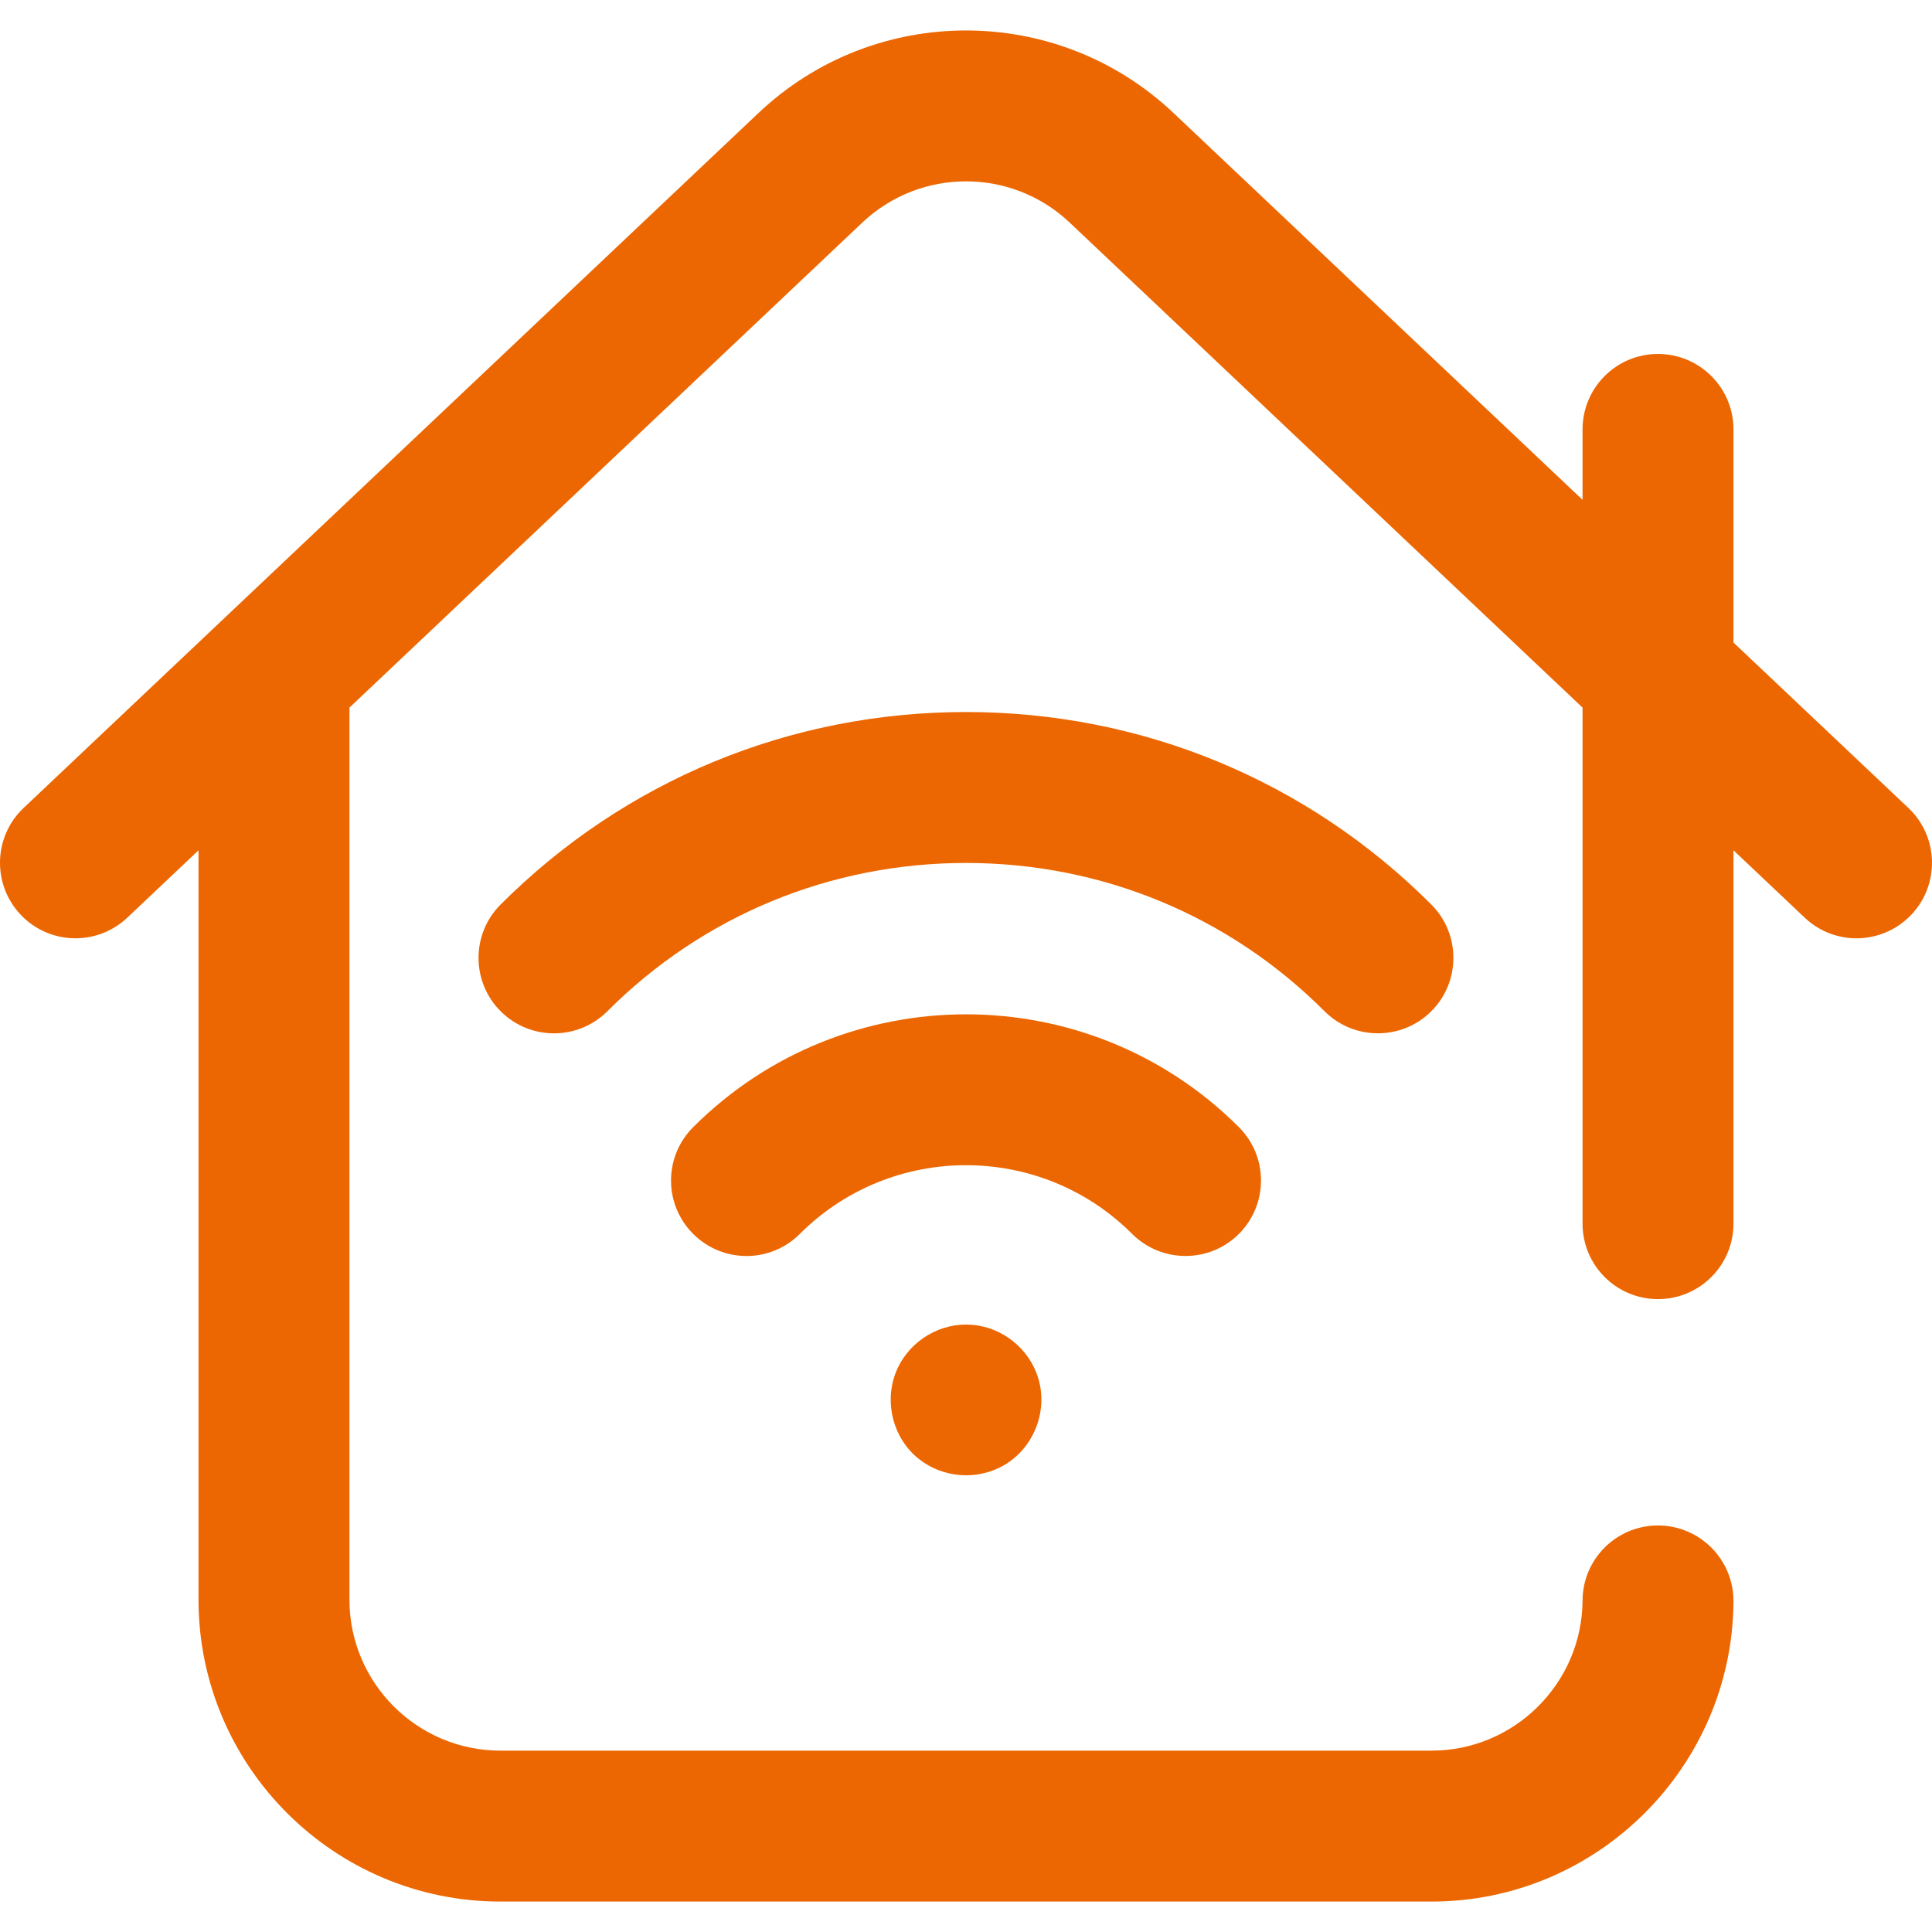 <svg width="24" height="24" viewBox="0 0 24 24" fill="none" xmlns="http://www.w3.org/2000/svg">
<g clip-path="url(#clip0_160_1115)">
<path d="M23.707 10.037L21.534 7.982V5.335C21.534 4.817 21.114 4.397 20.596 4.397C20.078 4.397 19.659 4.817 19.659 5.335V6.209L14.577 1.403C13.132 0.037 10.868 0.037 9.423 1.403L0.293 10.037C-0.083 10.393 -0.099 10.986 0.256 11.362C0.612 11.739 1.205 11.755 1.582 11.399L2.466 10.563V19.872C2.466 21.94 4.149 23.622 6.216 23.622H17.784C19.84 23.622 21.522 21.949 21.534 19.893C21.536 19.375 21.119 18.953 20.601 18.95C20.599 18.95 20.598 18.95 20.596 18.95C20.081 18.95 19.661 19.366 19.659 19.883C19.653 20.91 18.812 21.747 17.784 21.747H6.216C5.183 21.747 4.341 20.906 4.341 19.872V8.79L10.712 2.765C11.434 2.082 12.566 2.082 13.288 2.765L19.659 8.79V15.2C19.659 15.718 20.078 16.138 20.596 16.138C21.114 16.138 21.534 15.718 21.534 15.2V10.563L22.418 11.399C22.599 11.571 22.831 11.656 23.062 11.656C23.311 11.656 23.559 11.557 23.744 11.362C24.099 10.986 24.083 10.393 23.707 10.037Z" fill="#EC6701"/>
<path d="M17.117 12.836C17.357 12.836 17.597 12.745 17.78 12.562C18.146 12.196 18.146 11.602 17.78 11.236C16.238 9.694 14.185 8.845 12 8.845C9.814 8.845 7.761 9.694 6.219 11.236C5.853 11.602 5.853 12.196 6.219 12.562C6.585 12.928 7.179 12.928 7.545 12.562C8.732 11.374 10.315 10.72 12 10.72C13.685 10.72 15.267 11.374 16.454 12.562C16.637 12.745 16.877 12.836 17.117 12.836Z" fill="#EC6701"/>
<path d="M14.727 15.602C14.967 15.602 15.207 15.511 15.39 15.328C15.756 14.962 15.756 14.368 15.39 14.002C13.521 12.133 10.48 12.133 8.611 14.002C8.244 14.368 8.244 14.962 8.611 15.328C8.977 15.694 9.57 15.694 9.936 15.328C11.074 14.19 12.926 14.19 14.064 15.328C14.247 15.511 14.487 15.602 14.727 15.602Z" fill="#EC6701"/>
<path d="M12.897 17.119C12.785 16.754 12.455 16.488 12.074 16.457C11.69 16.426 11.318 16.644 11.153 16.991C10.981 17.354 11.066 17.802 11.359 18.076C11.642 18.34 12.067 18.401 12.415 18.232C12.821 18.034 13.029 17.552 12.897 17.119Z" fill="#EC6701"/>
</g>
<defs>
<clipPath id="clip0_160_1115">
<rect width="24" height="24" fill="white"/>
</clipPath>
</defs>
</svg>
